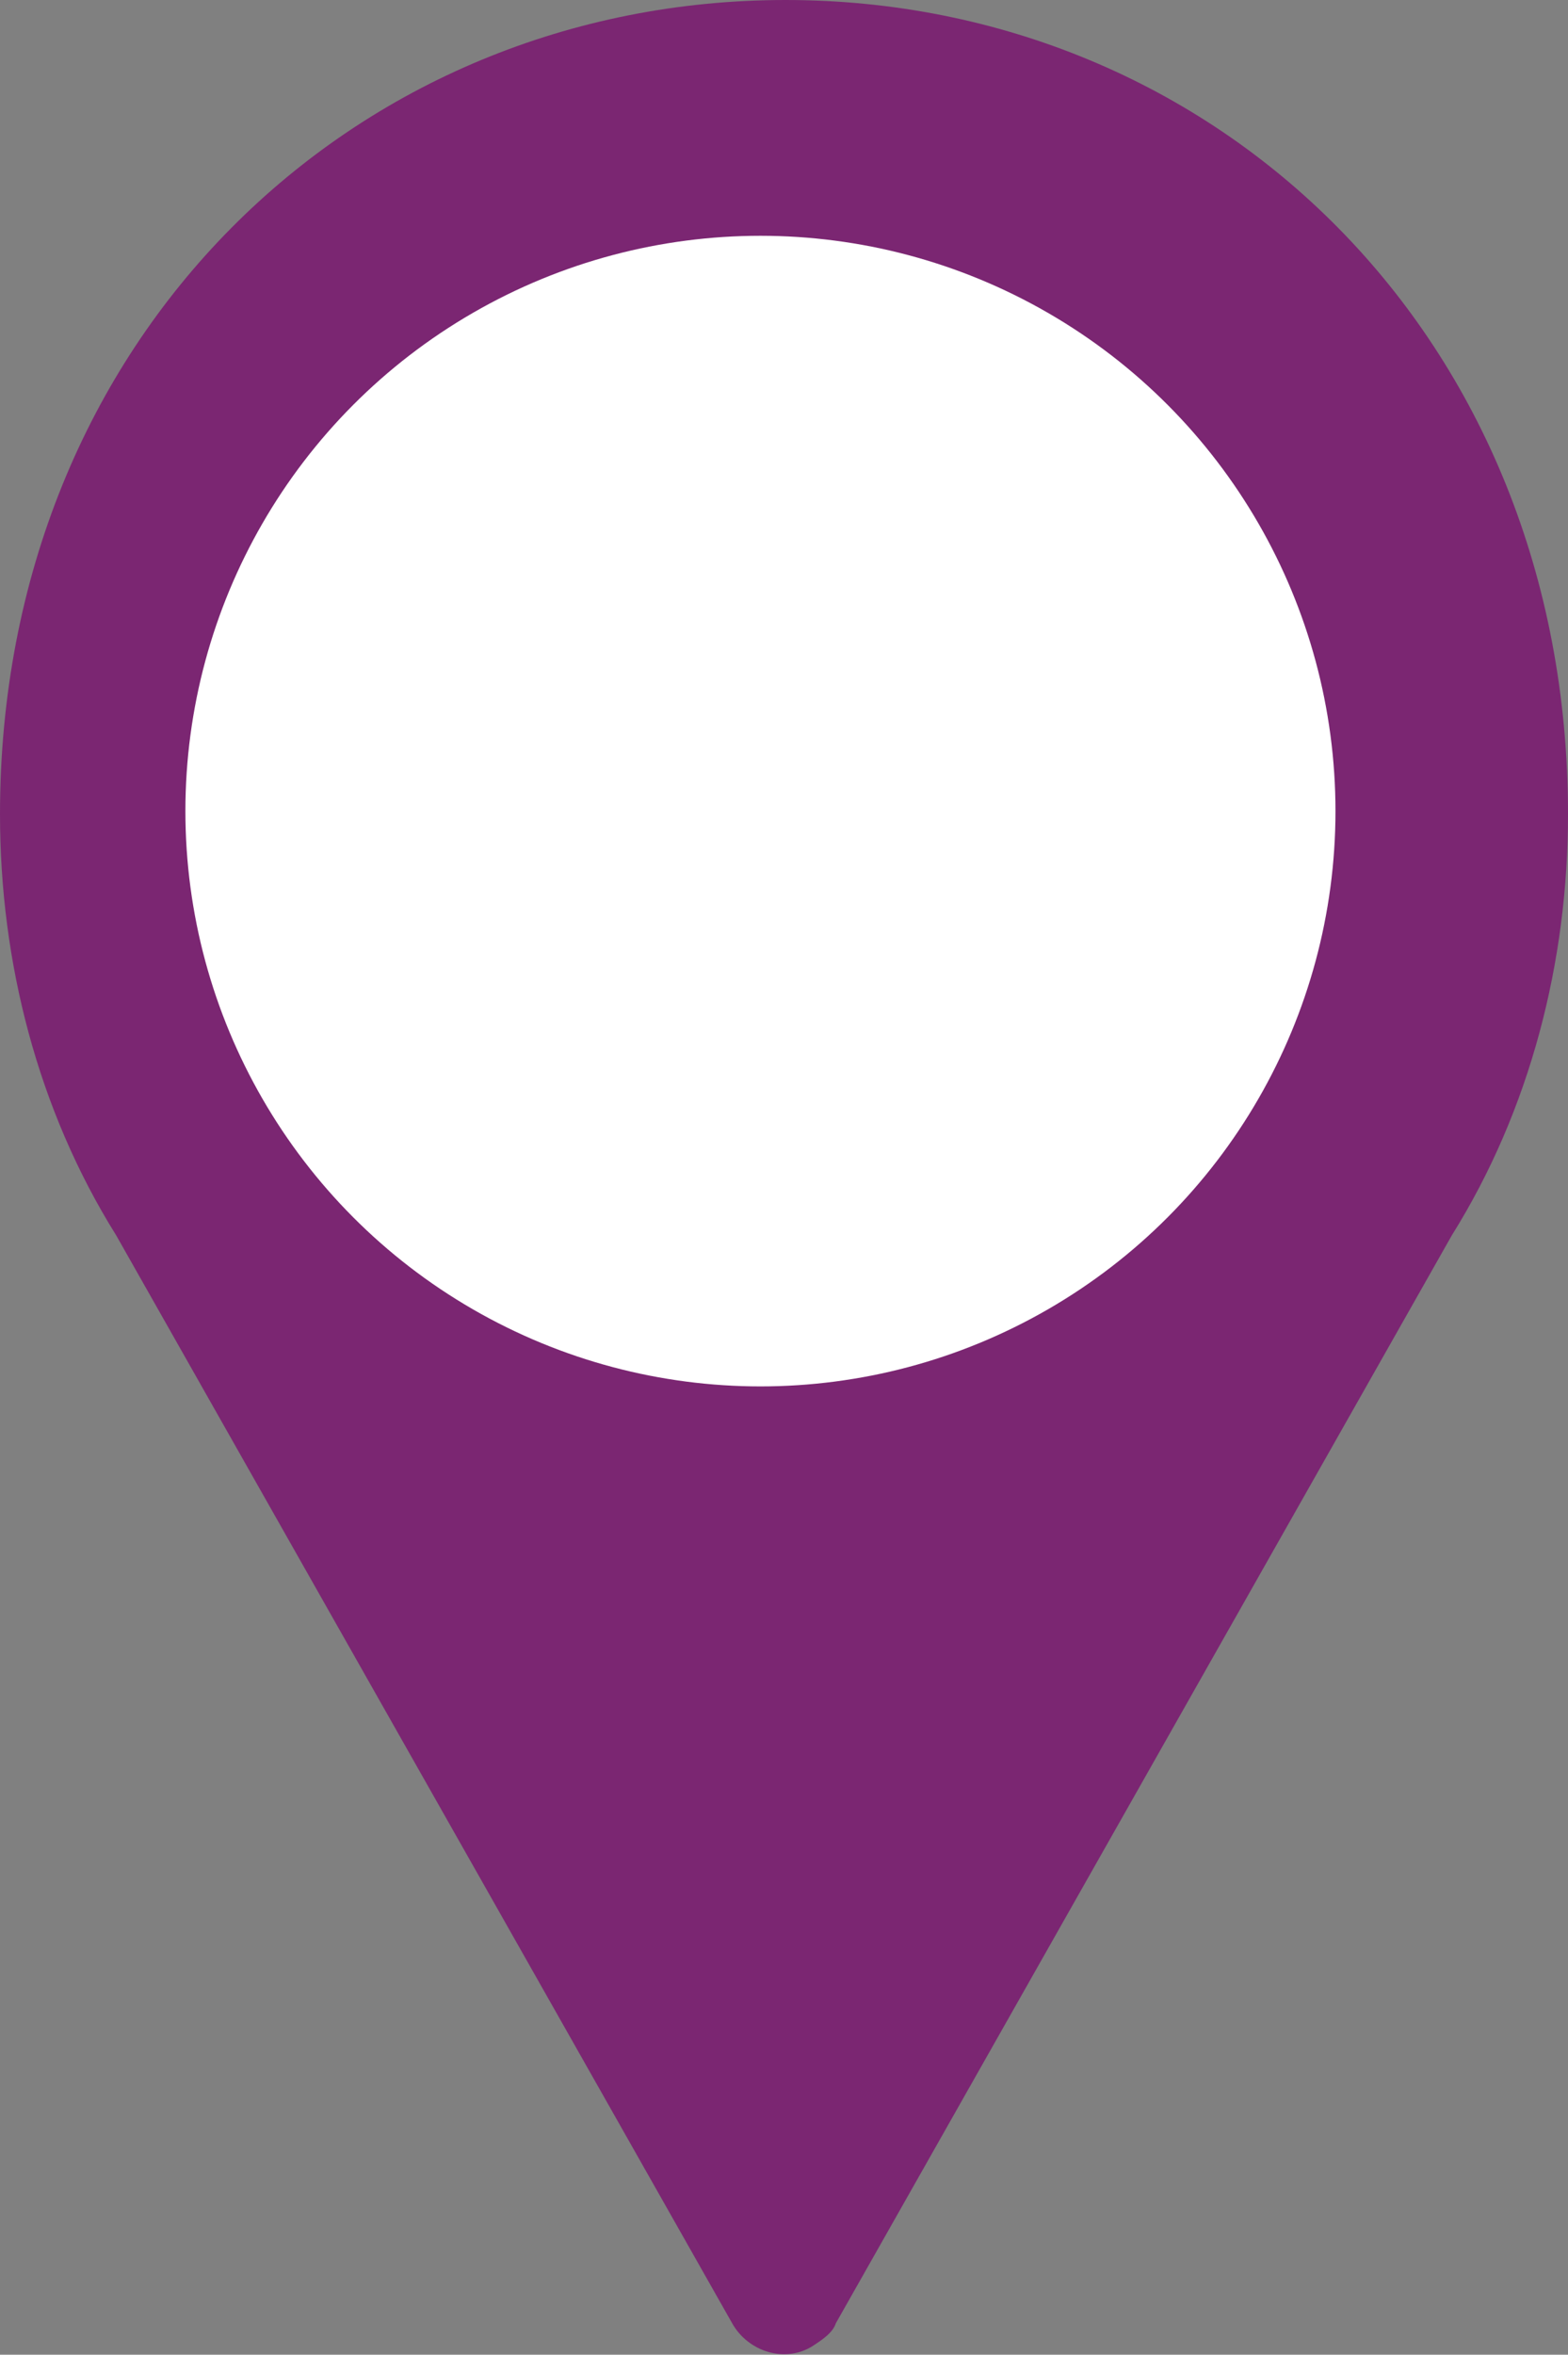 <?xml version="1.0" encoding="UTF-8"?>
<svg id="Layer_1" data-name="Layer 1" xmlns="http://www.w3.org/2000/svg" version="1.1" viewBox="0 0 49.9 74.9">
  <rect x="0" y="0" width="49.9" height="74.9" fill="#808080" stroke="none"/>
  <defs>
    <style>
      .cls-1 {
        fill: #7b2672;
      }

      .cls-1, .cls-2 {
        stroke-width: 0px;
      }

      .cls-2 {
        fill: #fff;
      }
    </style>
  </defs>
  <g id="R">
    <g id="noun-location-1807386">
      <g id="Group_10512" data-name="Group 10512">
        <path id="Path_6404" data-name="Path 6404" class="cls-1" d="M25,0C11.3,0,0,10.7,0,25.9c0,4.7,1.2,9.4,3.7,13.4l19.6,34.6c.5.9,1.7,1.3,2.6.7.3-.2.6-.4.7-.7l19.6-34.6c2.5-4,3.7-8.7,3.7-13.4C49.9,10.7,38.7,0,25,0ZM25,13.4c6.4,0,11.5,5.2,11.5,11.5,0,6.4-5.2,11.5-11.5,11.5-6.4,0-11.5-5.2-11.5-11.5,0-6.4,5.2-11.5,11.5-11.5Z"/>
      </g>
    </g>
    <g id="Group_10545" data-name="Group 10545">
      <circle id="Ellipse_216" data-name="Ellipse 216" class="cls-2" cx="24.2" cy="25.8" r="18.3"/>
    </g>
  </g>
</svg>